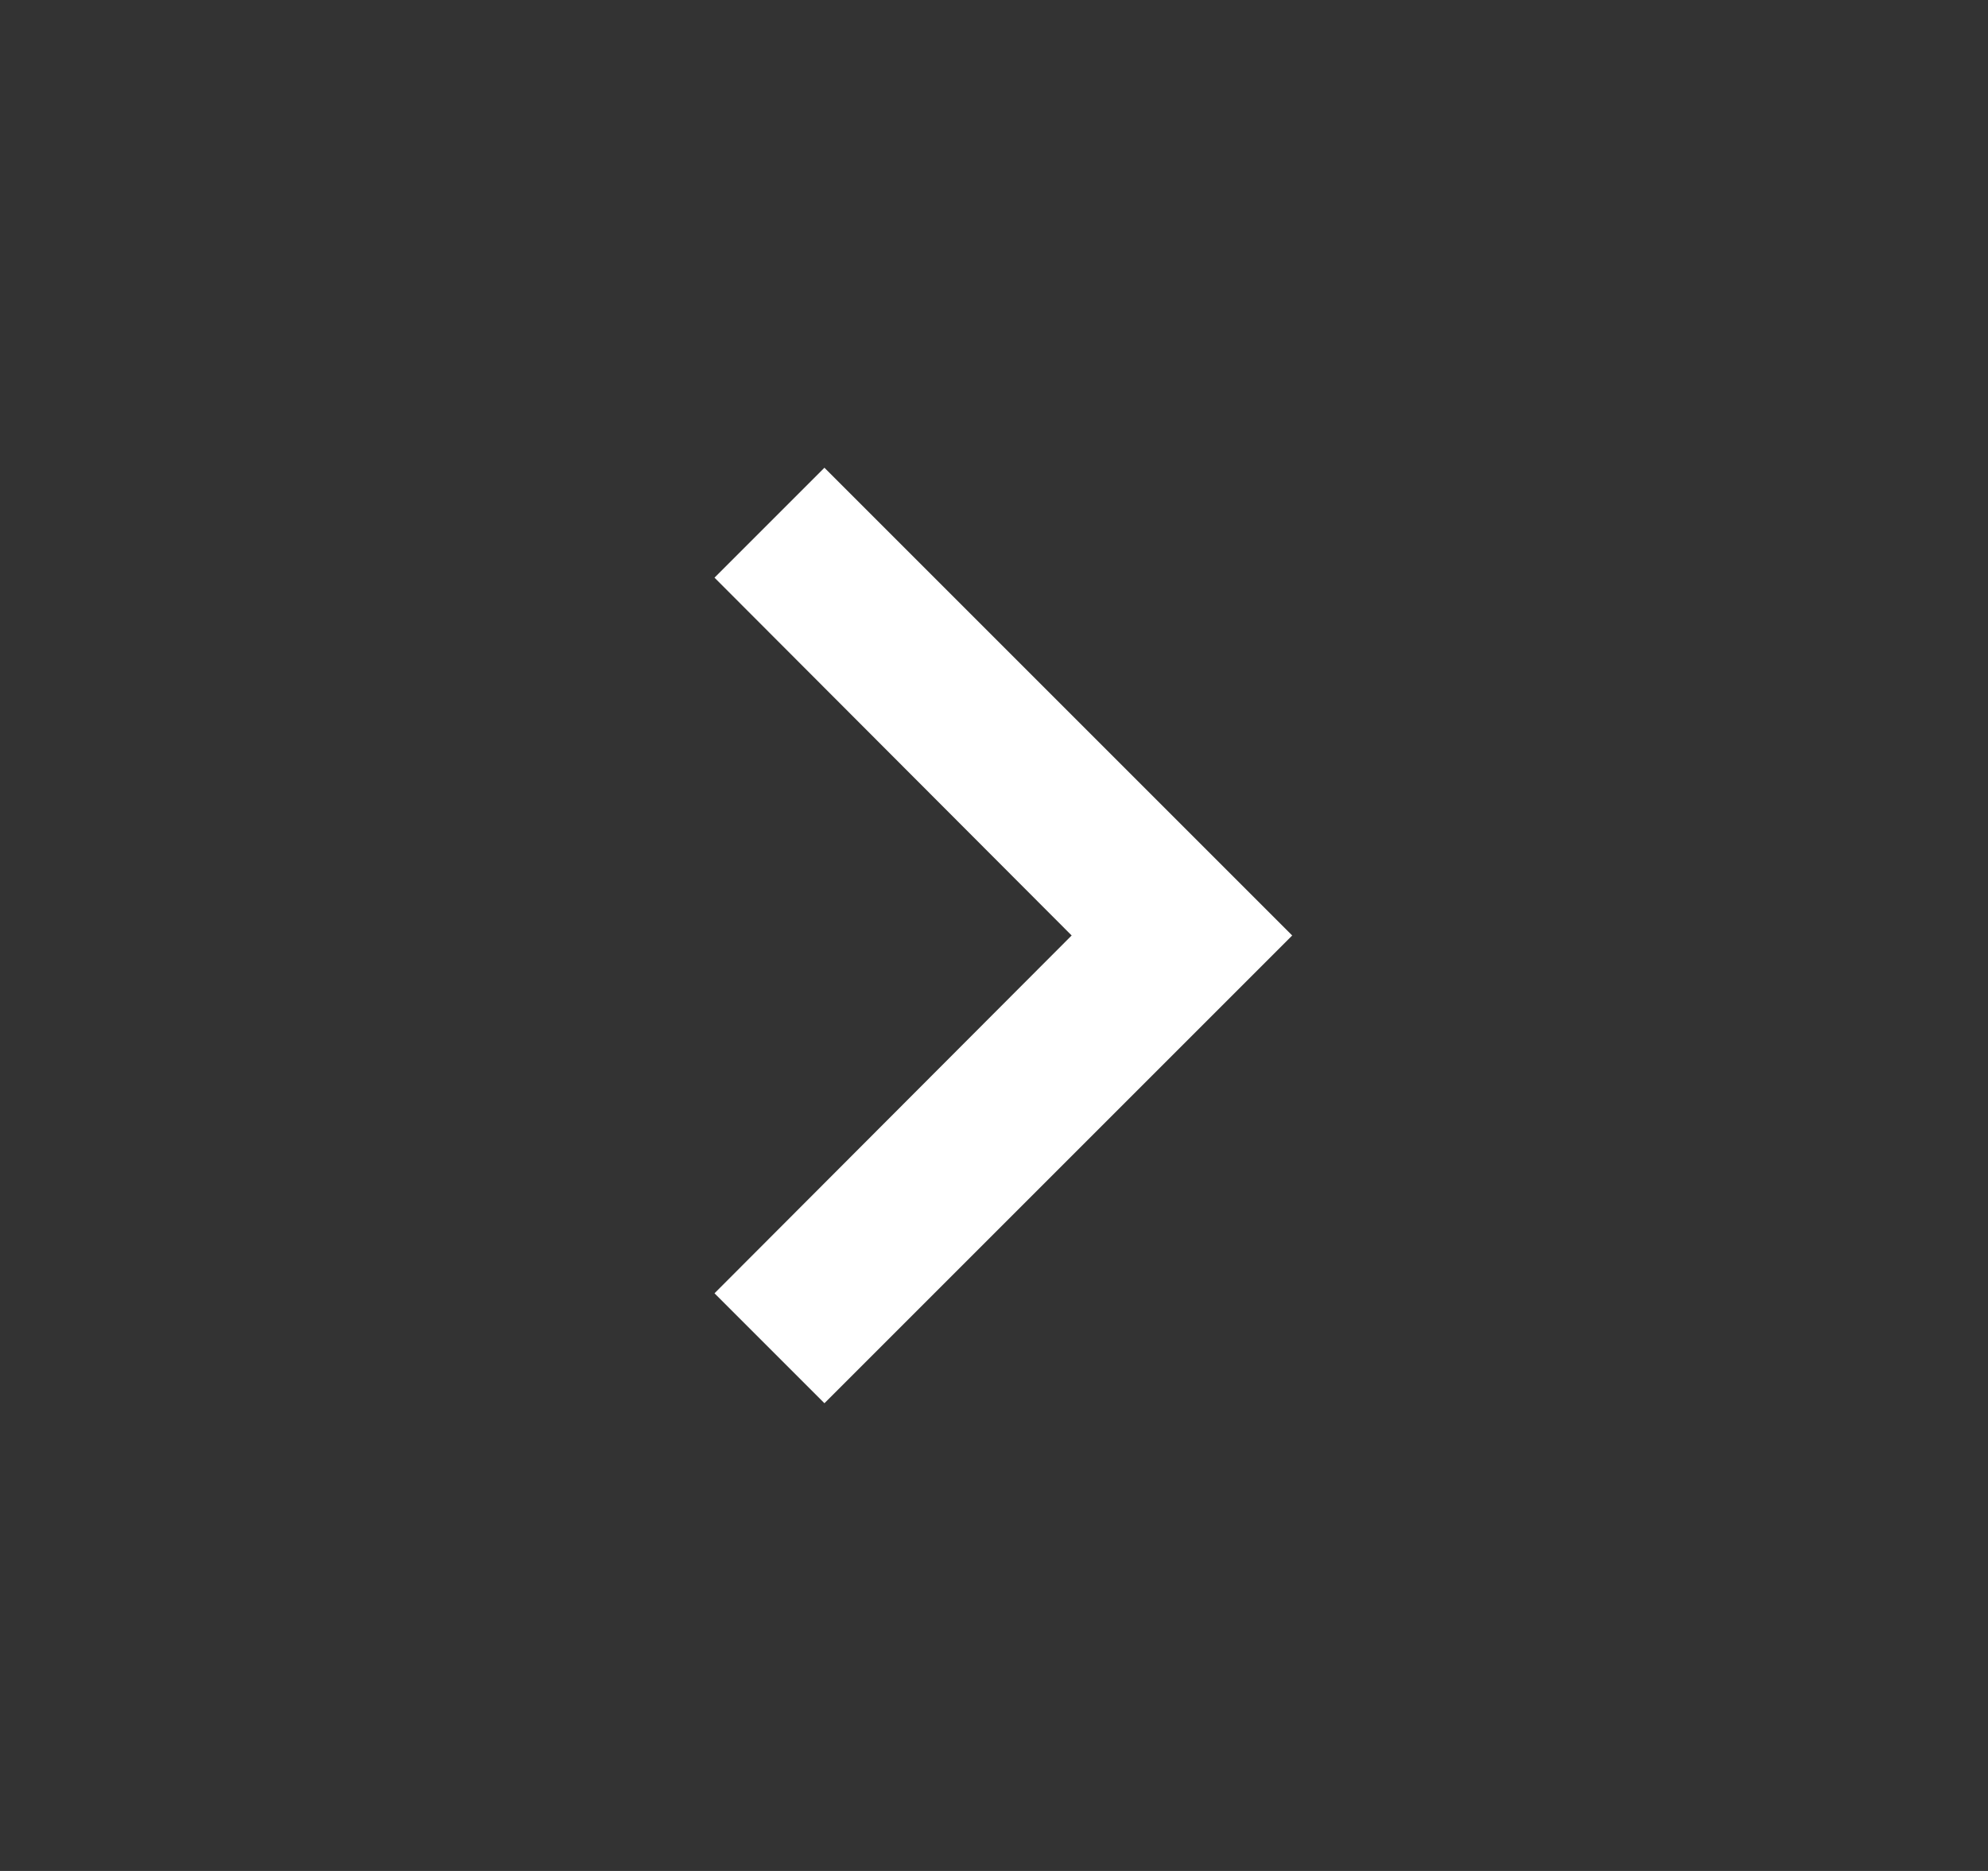 <svg width="17" height="16" viewBox="0 0 17 16" fill="none" xmlns="http://www.w3.org/2000/svg">
<rect x="0" y="0" width="17" height="16" fill="#333333" stroke="none"/>
<path d="M7.05 4L6.11 4.94L9.164 8L6.11 11.06L7.05 12L11.05 8L7.05 4Z" fill="white"/>
</svg>

